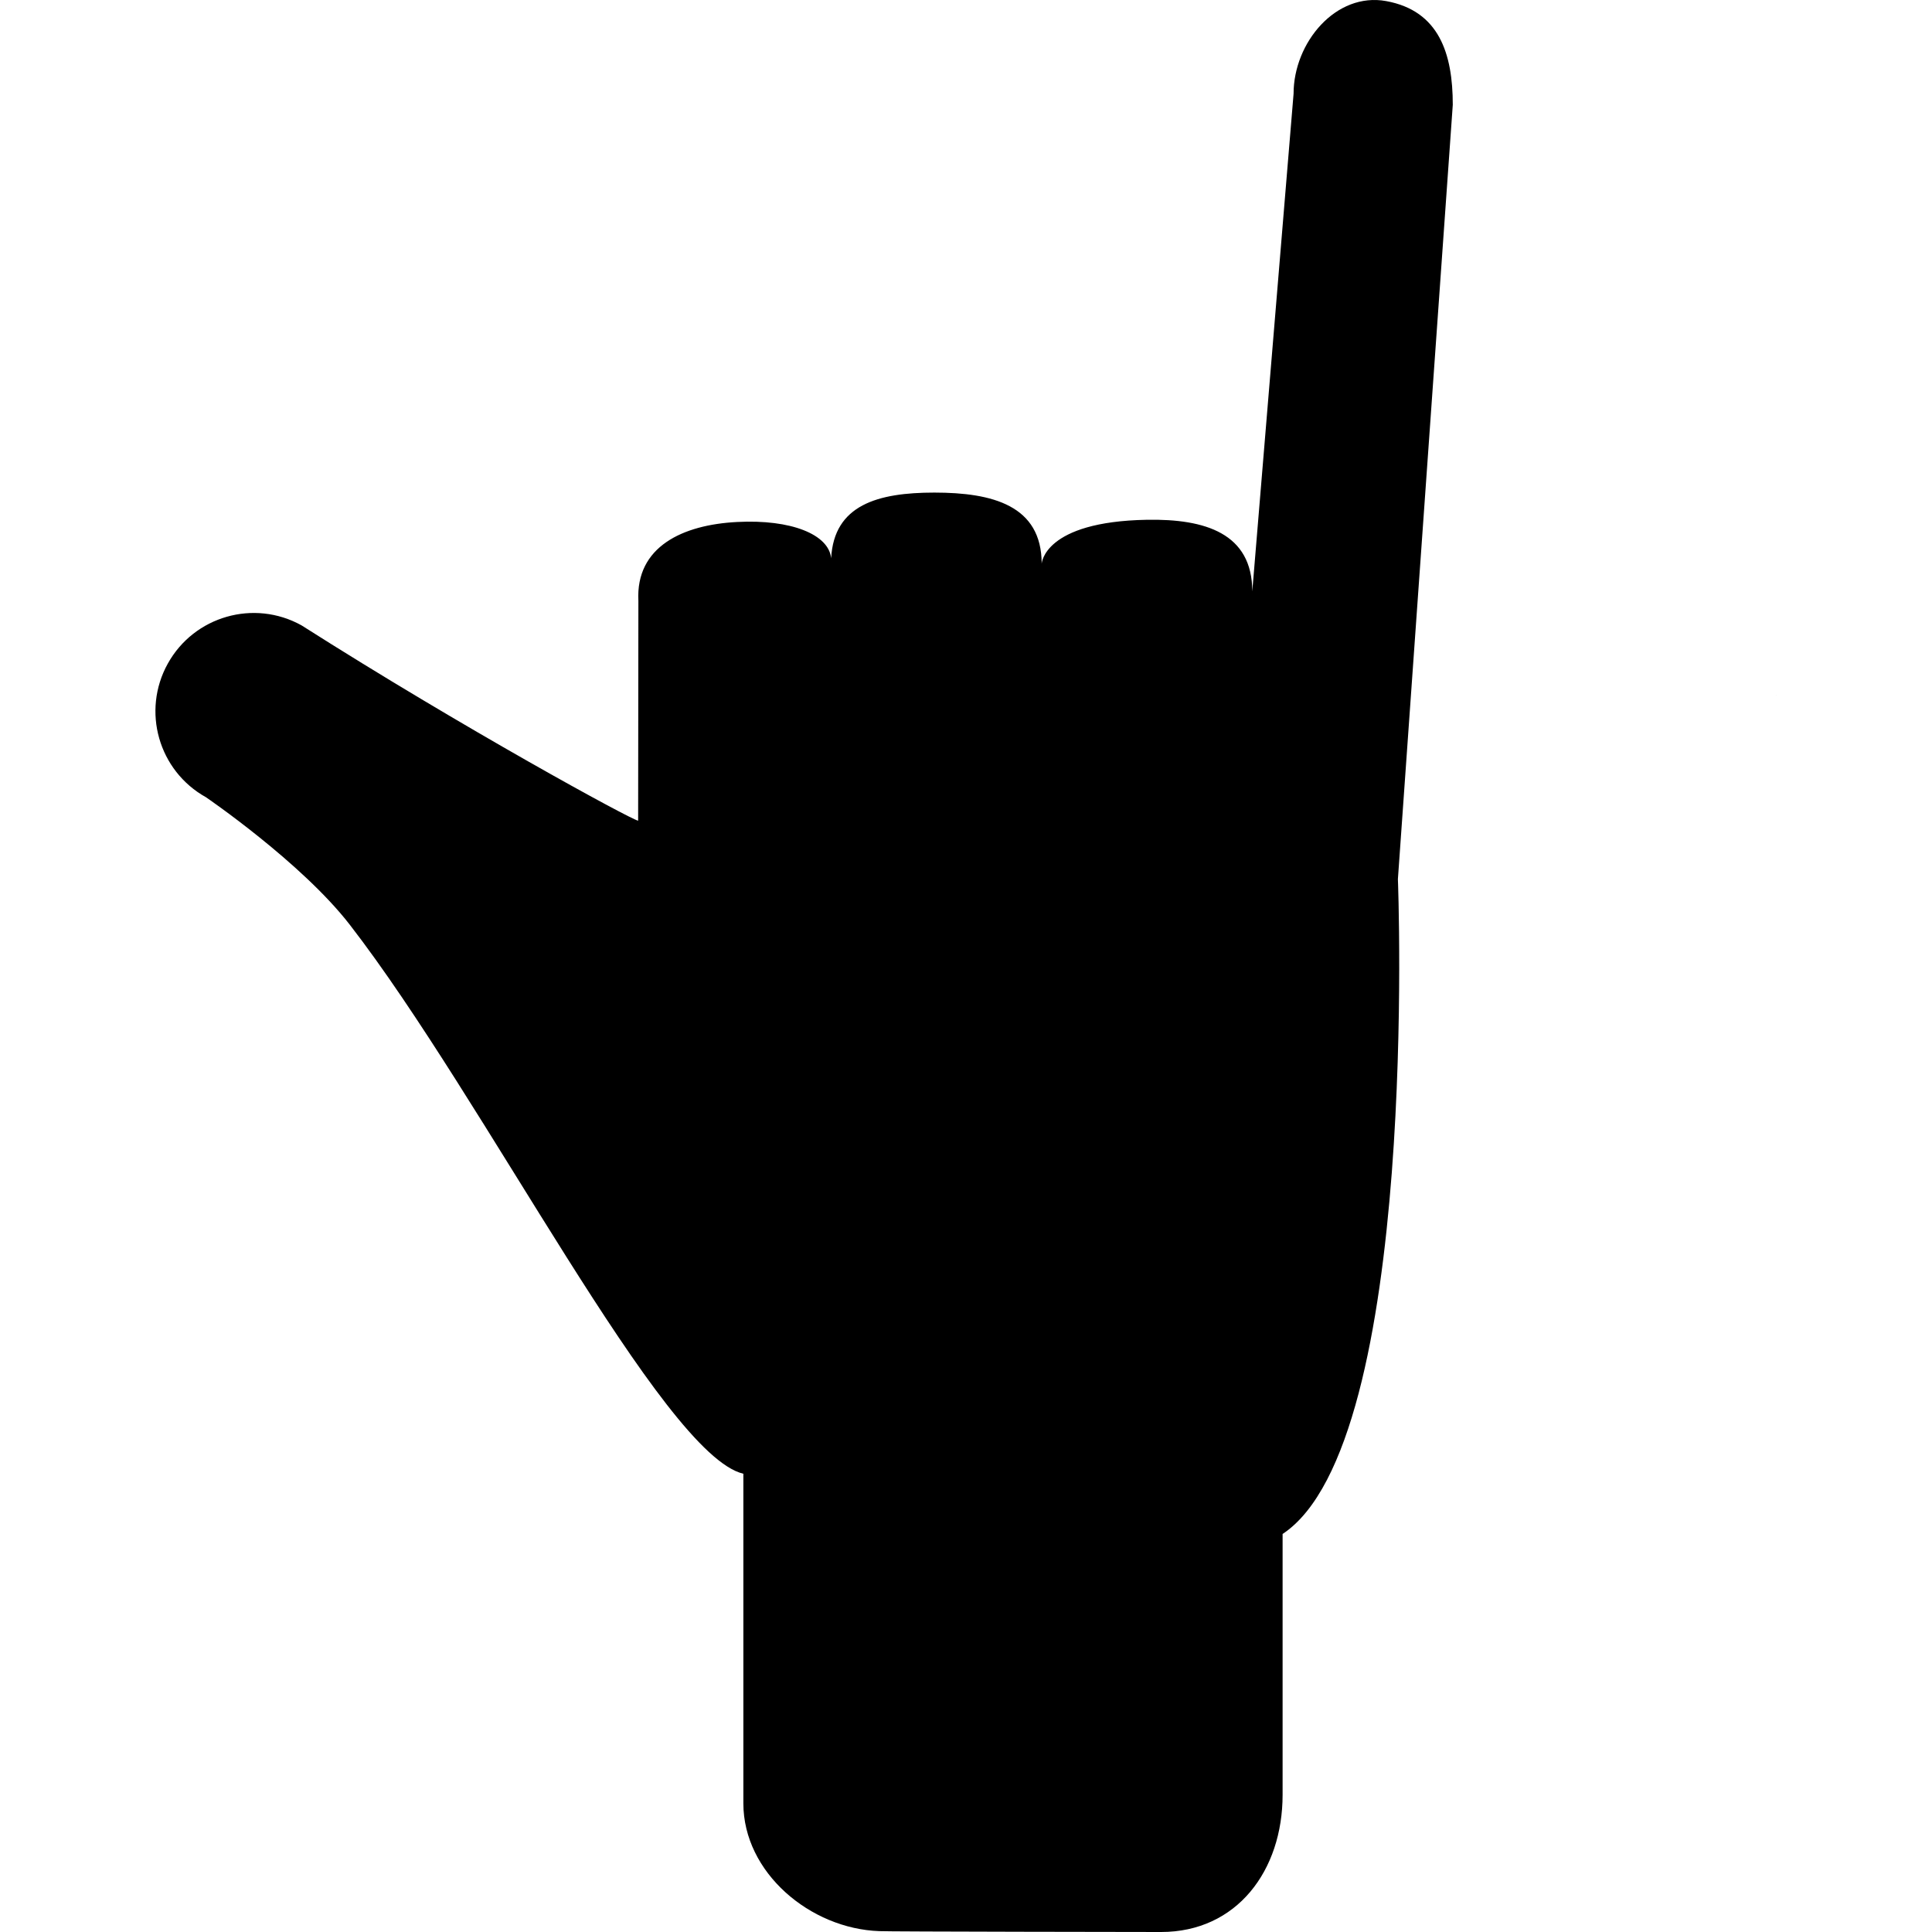 <?xml version="1.0" encoding="iso-8859-1"?>
<!-- Uploaded to: SVG Repo, www.svgrepo.com, Generator: SVG Repo Mixer Tools -->
<!DOCTYPE svg PUBLIC "-//W3C//DTD SVG 1.1//EN" "http://www.w3.org/Graphics/SVG/1.1/DTD/svg11.dtd">
<svg fill="#000000" version="1.1" id="Capa_1" xmlns="http://www.w3.org/2000/svg" xmlns:xlink="http://www.w3.org/1999/xlink" 
	 width="800px" height="800px" viewBox="0 0 716.082 716.082"
	 xml:space="preserve">
<g>
	<g>
		<path d="M658.405,257.616l-0.025-0.053c0.03,0.007,0.062,0.015,0.096,0.019C658.453,257.596,658.426,257.602,658.405,257.616z"/>
		<path d="M649.082,242.186c-0.003-0.001-0.005-0.001-0.006-0.001c0.001-0.016,0.006-0.032,0.006-0.047V242.186z"/>
	</g>
	<path d="M538.462,38.848c0-18.962-5.073-34.851-24.669-38.442c-18.651-3.421-34.34,15.38-34.34,34.338l-15.305,184.458
		c0-21.571-17.488-26.93-39.058-26.55c-38.299,0.687-39,16.278-39,16.278c0-21.587-18.206-26.356-39.785-26.356
		c-20.876,0-37.206,4.526-38.247,24.343c-0.852-8.809-14.786-14.504-34.884-13.446c-20.099,1.034-37.604,9.121-36.563,29.219
		l-0.091,81.487c-2.354-0.223-65.008-34.388-124.769-72.396c-17.586-9.769-39.776-3.43-49.552,14.165
		c-9.777,17.586-3.431,39.777,14.155,49.554c0,0,35.446,24.188,53.281,47.23c49.843,64.338,115.852,196.437,145.885,203.503v122.155
		c0,25.67,24.801,46.514,50.428,47.372c1.712,0.197,104.396,0.321,104.396,0.321c28.092,0,45.041-22.768,45.041-50.857v-96.67
		c50.959-33.638,42.735-242.717,42.735-242.717L538.462,38.848z"/>
</g>
</svg>